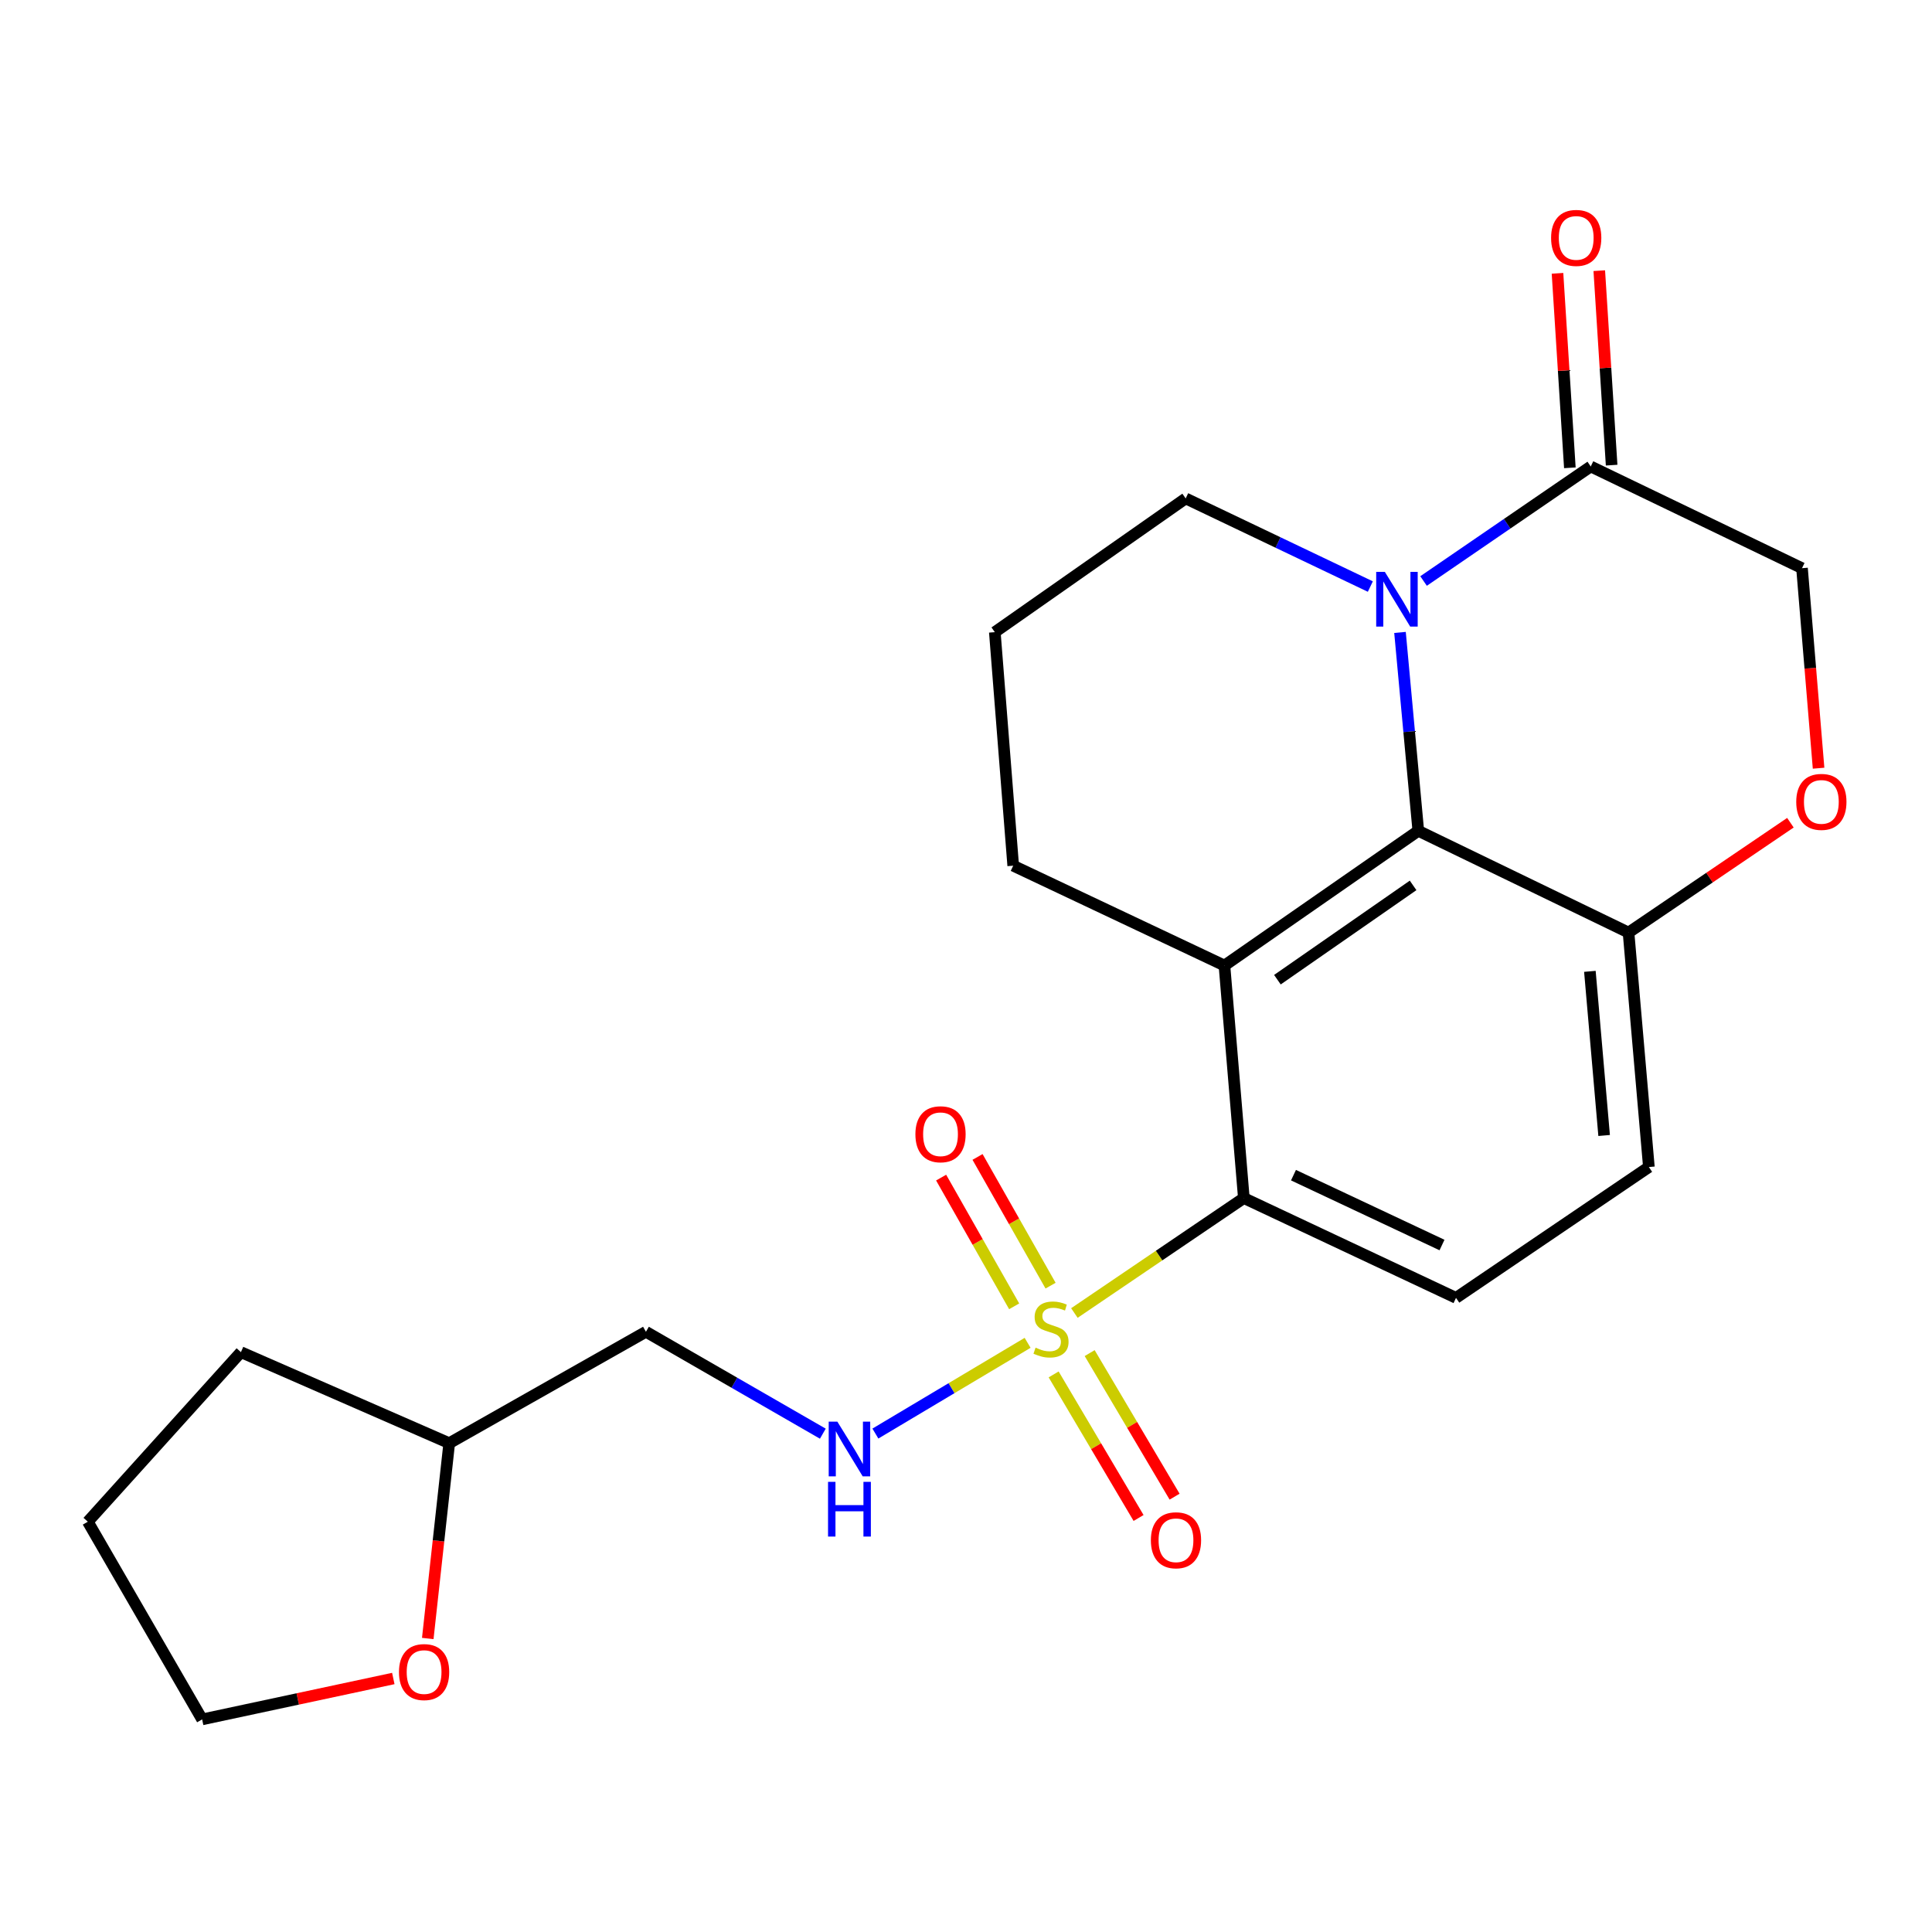 <?xml version='1.0' encoding='iso-8859-1'?>
<svg version='1.1' baseProfile='full'
              xmlns='http://www.w3.org/2000/svg'
                      xmlns:rdkit='http://www.rdkit.org/xml'
                      xmlns:xlink='http://www.w3.org/1999/xlink'
                  xml:space='preserve'
width='1000px' height='1000px' viewBox='0 0 1000 1000'>
<!-- END OF HEADER -->
<rect style='opacity:1.0;fill:#FFFFFF;stroke:none' width='1000' height='1000' x='0' y='0'> </rect>
<path class='bond-3' d='M 556.101,679.616 L 599.956,649.867' style='fill:none;fill-rule:evenodd;stroke:#CCCC00;stroke-width:6px;stroke-linecap:butt;stroke-linejoin:miter;stroke-opacity:1' />
<path class='bond-3' d='M 599.956,649.867 L 643.81,620.118' style='fill:none;fill-rule:evenodd;stroke:#000000;stroke-width:6px;stroke-linecap:butt;stroke-linejoin:miter;stroke-opacity:1' />
<path class='bond-5' d='M 531.89,695.044 L 492.495,718.527' style='fill:none;fill-rule:evenodd;stroke:#CCCC00;stroke-width:6px;stroke-linecap:butt;stroke-linejoin:miter;stroke-opacity:1' />
<path class='bond-5' d='M 492.495,718.527 L 453.1,742.01' style='fill:none;fill-rule:evenodd;stroke:#0000FF;stroke-width:6px;stroke-linecap:butt;stroke-linejoin:miter;stroke-opacity:1' />
<path class='bond-9' d='M 545.364,711.393 L 567.345,748.548' style='fill:none;fill-rule:evenodd;stroke:#CCCC00;stroke-width:6px;stroke-linecap:butt;stroke-linejoin:miter;stroke-opacity:1' />
<path class='bond-9' d='M 567.345,748.548 L 589.325,785.702' style='fill:none;fill-rule:evenodd;stroke:#FF0000;stroke-width:6px;stroke-linecap:butt;stroke-linejoin:miter;stroke-opacity:1' />
<path class='bond-9' d='M 564.011,700.362 L 585.991,737.516' style='fill:none;fill-rule:evenodd;stroke:#CCCC00;stroke-width:6px;stroke-linecap:butt;stroke-linejoin:miter;stroke-opacity:1' />
<path class='bond-9' d='M 585.991,737.516 L 607.972,774.671' style='fill:none;fill-rule:evenodd;stroke:#FF0000;stroke-width:6px;stroke-linecap:butt;stroke-linejoin:miter;stroke-opacity:1' />
<path class='bond-10' d='M 543.773,665.458 L 524.873,632.144' style='fill:none;fill-rule:evenodd;stroke:#CCCC00;stroke-width:6px;stroke-linecap:butt;stroke-linejoin:miter;stroke-opacity:1' />
<path class='bond-10' d='M 524.873,632.144 L 505.972,598.829' style='fill:none;fill-rule:evenodd;stroke:#FF0000;stroke-width:6px;stroke-linecap:butt;stroke-linejoin:miter;stroke-opacity:1' />
<path class='bond-10' d='M 524.929,676.149 L 506.029,642.835' style='fill:none;fill-rule:evenodd;stroke:#CCCC00;stroke-width:6px;stroke-linecap:butt;stroke-linejoin:miter;stroke-opacity:1' />
<path class='bond-10' d='M 506.029,642.835 L 487.128,609.52' style='fill:none;fill-rule:evenodd;stroke:#FF0000;stroke-width:6px;stroke-linecap:butt;stroke-linejoin:miter;stroke-opacity:1' />
<path class='bond-0' d='M 633.772,499.756 L 643.81,620.118' style='fill:none;fill-rule:evenodd;stroke:#000000;stroke-width:6px;stroke-linecap:butt;stroke-linejoin:miter;stroke-opacity:1' />
<path class='bond-2' d='M 633.772,499.756 L 734.106,430.03' style='fill:none;fill-rule:evenodd;stroke:#000000;stroke-width:6px;stroke-linecap:butt;stroke-linejoin:miter;stroke-opacity:1' />
<path class='bond-2' d='M 661.186,507.088 L 731.419,458.28' style='fill:none;fill-rule:evenodd;stroke:#000000;stroke-width:6px;stroke-linecap:butt;stroke-linejoin:miter;stroke-opacity:1' />
<path class='bond-16' d='M 633.772,499.756 L 524.435,448.084' style='fill:none;fill-rule:evenodd;stroke:#000000;stroke-width:6px;stroke-linecap:butt;stroke-linejoin:miter;stroke-opacity:1' />
<path class='bond-1' d='M 724.639,327.343 L 729.373,378.686' style='fill:none;fill-rule:evenodd;stroke:#0000FF;stroke-width:6px;stroke-linecap:butt;stroke-linejoin:miter;stroke-opacity:1' />
<path class='bond-1' d='M 729.373,378.686 L 734.106,430.03' style='fill:none;fill-rule:evenodd;stroke:#000000;stroke-width:6px;stroke-linecap:butt;stroke-linejoin:miter;stroke-opacity:1' />
<path class='bond-4' d='M 736.836,300.732 L 780.101,271.09' style='fill:none;fill-rule:evenodd;stroke:#0000FF;stroke-width:6px;stroke-linecap:butt;stroke-linejoin:miter;stroke-opacity:1' />
<path class='bond-4' d='M 780.101,271.09 L 823.366,241.447' style='fill:none;fill-rule:evenodd;stroke:#000000;stroke-width:6px;stroke-linecap:butt;stroke-linejoin:miter;stroke-opacity:1' />
<path class='bond-25' d='M 709.287,303.602 L 661.498,280.793' style='fill:none;fill-rule:evenodd;stroke:#0000FF;stroke-width:6px;stroke-linecap:butt;stroke-linejoin:miter;stroke-opacity:1' />
<path class='bond-25' d='M 661.498,280.793 L 613.708,257.985' style='fill:none;fill-rule:evenodd;stroke:#000000;stroke-width:6px;stroke-linecap:butt;stroke-linejoin:miter;stroke-opacity:1' />
<path class='bond-23' d='M 734.106,430.03 L 842.925,482.688' style='fill:none;fill-rule:evenodd;stroke:#000000;stroke-width:6px;stroke-linecap:butt;stroke-linejoin:miter;stroke-opacity:1' />
<path class='bond-8' d='M 643.81,620.118 L 753.628,671.777' style='fill:none;fill-rule:evenodd;stroke:#000000;stroke-width:6px;stroke-linecap:butt;stroke-linejoin:miter;stroke-opacity:1' />
<path class='bond-8' d='M 669.505,608.262 L 746.378,644.424' style='fill:none;fill-rule:evenodd;stroke:#000000;stroke-width:6px;stroke-linecap:butt;stroke-linejoin:miter;stroke-opacity:1' />
<path class='bond-12' d='M 834.177,240.76 L 830.979,190.429' style='fill:none;fill-rule:evenodd;stroke:#000000;stroke-width:6px;stroke-linecap:butt;stroke-linejoin:miter;stroke-opacity:1' />
<path class='bond-12' d='M 830.979,190.429 L 827.781,140.097' style='fill:none;fill-rule:evenodd;stroke:#FF0000;stroke-width:6px;stroke-linecap:butt;stroke-linejoin:miter;stroke-opacity:1' />
<path class='bond-12' d='M 812.555,242.134 L 809.357,191.803' style='fill:none;fill-rule:evenodd;stroke:#000000;stroke-width:6px;stroke-linecap:butt;stroke-linejoin:miter;stroke-opacity:1' />
<path class='bond-12' d='M 809.357,191.803 L 806.159,141.471' style='fill:none;fill-rule:evenodd;stroke:#FF0000;stroke-width:6px;stroke-linecap:butt;stroke-linejoin:miter;stroke-opacity:1' />
<path class='bond-26' d='M 823.366,241.447 L 932.715,294.093' style='fill:none;fill-rule:evenodd;stroke:#000000;stroke-width:6px;stroke-linecap:butt;stroke-linejoin:miter;stroke-opacity:1' />
<path class='bond-14' d='M 425.897,742.074 L 380.116,715.7' style='fill:none;fill-rule:evenodd;stroke:#0000FF;stroke-width:6px;stroke-linecap:butt;stroke-linejoin:miter;stroke-opacity:1' />
<path class='bond-14' d='M 380.116,715.7 L 334.335,689.326' style='fill:none;fill-rule:evenodd;stroke:#000000;stroke-width:6px;stroke-linecap:butt;stroke-linejoin:miter;stroke-opacity:1' />
<path class='bond-6' d='M 926.714,425.839 L 884.82,454.264' style='fill:none;fill-rule:evenodd;stroke:#FF0000;stroke-width:6px;stroke-linecap:butt;stroke-linejoin:miter;stroke-opacity:1' />
<path class='bond-6' d='M 884.82,454.264 L 842.925,482.688' style='fill:none;fill-rule:evenodd;stroke:#000000;stroke-width:6px;stroke-linecap:butt;stroke-linejoin:miter;stroke-opacity:1' />
<path class='bond-11' d='M 941.292,397.62 L 937.003,345.857' style='fill:none;fill-rule:evenodd;stroke:#FF0000;stroke-width:6px;stroke-linecap:butt;stroke-linejoin:miter;stroke-opacity:1' />
<path class='bond-11' d='M 937.003,345.857 L 932.715,294.093' style='fill:none;fill-rule:evenodd;stroke:#000000;stroke-width:6px;stroke-linecap:butt;stroke-linejoin:miter;stroke-opacity:1' />
<path class='bond-7' d='M 842.925,482.688 L 853.457,604.061' style='fill:none;fill-rule:evenodd;stroke:#000000;stroke-width:6px;stroke-linecap:butt;stroke-linejoin:miter;stroke-opacity:1' />
<path class='bond-7' d='M 822.921,502.767 L 830.293,587.728' style='fill:none;fill-rule:evenodd;stroke:#000000;stroke-width:6px;stroke-linecap:butt;stroke-linejoin:miter;stroke-opacity:1' />
<path class='bond-13' d='M 753.628,671.777 L 853.457,604.061' style='fill:none;fill-rule:evenodd;stroke:#000000;stroke-width:6px;stroke-linecap:butt;stroke-linejoin:miter;stroke-opacity:1' />
<path class='bond-18' d='M 334.335,689.326 L 232.521,746.991' style='fill:none;fill-rule:evenodd;stroke:#000000;stroke-width:6px;stroke-linecap:butt;stroke-linejoin:miter;stroke-opacity:1' />
<path class='bond-15' d='M 221.411,848.082 L 226.966,797.537' style='fill:none;fill-rule:evenodd;stroke:#FF0000;stroke-width:6px;stroke-linecap:butt;stroke-linejoin:miter;stroke-opacity:1' />
<path class='bond-15' d='M 226.966,797.537 L 232.521,746.991' style='fill:none;fill-rule:evenodd;stroke:#000000;stroke-width:6px;stroke-linecap:butt;stroke-linejoin:miter;stroke-opacity:1' />
<path class='bond-20' d='M 203.573,868.789 L 154.099,879.373' style='fill:none;fill-rule:evenodd;stroke:#FF0000;stroke-width:6px;stroke-linecap:butt;stroke-linejoin:miter;stroke-opacity:1' />
<path class='bond-20' d='M 154.099,879.373 L 104.625,889.957' style='fill:none;fill-rule:evenodd;stroke:#000000;stroke-width:6px;stroke-linecap:butt;stroke-linejoin:miter;stroke-opacity:1' />
<path class='bond-19' d='M 524.435,448.084 L 514.915,327.205' style='fill:none;fill-rule:evenodd;stroke:#000000;stroke-width:6px;stroke-linecap:butt;stroke-linejoin:miter;stroke-opacity:1' />
<path class='bond-17' d='M 613.708,257.985 L 514.915,327.205' style='fill:none;fill-rule:evenodd;stroke:#000000;stroke-width:6px;stroke-linecap:butt;stroke-linejoin:miter;stroke-opacity:1' />
<path class='bond-21' d='M 232.521,746.991 L 124.701,699.87' style='fill:none;fill-rule:evenodd;stroke:#000000;stroke-width:6px;stroke-linecap:butt;stroke-linejoin:miter;stroke-opacity:1' />
<path class='bond-24' d='M 104.625,889.957 L 45.455,787.638' style='fill:none;fill-rule:evenodd;stroke:#000000;stroke-width:6px;stroke-linecap:butt;stroke-linejoin:miter;stroke-opacity:1' />
<path class='bond-22' d='M 124.701,699.87 L 45.455,787.638' style='fill:none;fill-rule:evenodd;stroke:#000000;stroke-width:6px;stroke-linecap:butt;stroke-linejoin:miter;stroke-opacity:1' />
<path  class='atom-0' d='M 536.006 697.541
Q 536.326 697.661, 537.646 698.221
Q 538.966 698.781, 540.406 699.141
Q 541.886 699.461, 543.326 699.461
Q 546.006 699.461, 547.566 698.181
Q 549.126 696.861, 549.126 694.581
Q 549.126 693.021, 548.326 692.061
Q 547.566 691.101, 546.366 690.581
Q 545.166 690.061, 543.166 689.461
Q 540.646 688.701, 539.126 687.981
Q 537.646 687.261, 536.566 685.741
Q 535.526 684.221, 535.526 681.661
Q 535.526 678.101, 537.926 675.901
Q 540.366 673.701, 545.166 673.701
Q 548.446 673.701, 552.166 675.261
L 551.246 678.341
Q 547.846 676.941, 545.286 676.941
Q 542.526 676.941, 541.006 678.101
Q 539.486 679.221, 539.526 681.181
Q 539.526 682.701, 540.286 683.621
Q 541.086 684.541, 542.206 685.061
Q 543.366 685.581, 545.286 686.181
Q 547.846 686.981, 549.366 687.781
Q 550.886 688.581, 551.966 690.221
Q 553.086 691.821, 553.086 694.581
Q 553.086 698.501, 550.446 700.621
Q 547.846 702.701, 543.486 702.701
Q 540.966 702.701, 539.046 702.141
Q 537.166 701.621, 534.926 700.701
L 536.006 697.541
' fill='#CCCC00'/>
<path  class='atom-2' d='M 716.797 296.013
L 726.077 311.013
Q 726.997 312.493, 728.477 315.173
Q 729.957 317.853, 730.037 318.013
L 730.037 296.013
L 733.797 296.013
L 733.797 324.333
L 729.917 324.333
L 719.957 307.933
Q 718.797 306.013, 717.557 303.813
Q 716.357 301.613, 715.997 300.933
L 715.997 324.333
L 712.317 324.333
L 712.317 296.013
L 716.797 296.013
' fill='#0000FF'/>
<path  class='atom-6' d='M 433.416 735.852
L 442.696 750.852
Q 443.616 752.332, 445.096 755.012
Q 446.576 757.692, 446.656 757.852
L 446.656 735.852
L 450.416 735.852
L 450.416 764.172
L 446.536 764.172
L 436.576 747.772
Q 435.416 745.852, 434.176 743.652
Q 432.976 741.452, 432.616 740.772
L 432.616 764.172
L 428.936 764.172
L 428.936 735.852
L 433.416 735.852
' fill='#0000FF'/>
<path  class='atom-6' d='M 428.596 767.004
L 432.436 767.004
L 432.436 779.044
L 446.916 779.044
L 446.916 767.004
L 450.756 767.004
L 450.756 795.324
L 446.916 795.324
L 446.916 782.244
L 432.436 782.244
L 432.436 795.324
L 428.596 795.324
L 428.596 767.004
' fill='#0000FF'/>
<path  class='atom-7' d='M 929.729 415.053
Q 929.729 408.253, 933.089 404.453
Q 936.449 400.653, 942.729 400.653
Q 949.009 400.653, 952.369 404.453
Q 955.729 408.253, 955.729 415.053
Q 955.729 421.933, 952.329 425.853
Q 948.929 429.733, 942.729 429.733
Q 936.489 429.733, 933.089 425.853
Q 929.729 421.973, 929.729 415.053
M 942.729 426.533
Q 947.049 426.533, 949.369 423.653
Q 951.729 420.733, 951.729 415.053
Q 951.729 409.493, 949.369 406.693
Q 947.049 403.853, 942.729 403.853
Q 938.409 403.853, 936.049 406.653
Q 933.729 409.453, 933.729 415.053
Q 933.729 420.773, 936.049 423.653
Q 938.409 426.533, 942.729 426.533
' fill='#FF0000'/>
<path  class='atom-10' d='M 595.689 797.238
Q 595.689 790.438, 599.049 786.638
Q 602.409 782.838, 608.689 782.838
Q 614.969 782.838, 618.329 786.638
Q 621.689 790.438, 621.689 797.238
Q 621.689 804.118, 618.289 808.038
Q 614.889 811.918, 608.689 811.918
Q 602.449 811.918, 599.049 808.038
Q 595.689 804.158, 595.689 797.238
M 608.689 808.718
Q 613.009 808.718, 615.329 805.838
Q 617.689 802.918, 617.689 797.238
Q 617.689 791.678, 615.329 788.878
Q 613.009 786.038, 608.689 786.038
Q 604.369 786.038, 602.009 788.838
Q 599.689 791.638, 599.689 797.238
Q 599.689 802.958, 602.009 805.838
Q 604.369 808.718, 608.689 808.718
' fill='#FF0000'/>
<path  class='atom-11' d='M 473.81 587.086
Q 473.81 580.286, 477.17 576.486
Q 480.53 572.686, 486.81 572.686
Q 493.09 572.686, 496.45 576.486
Q 499.81 580.286, 499.81 587.086
Q 499.81 593.966, 496.41 597.886
Q 493.01 601.766, 486.81 601.766
Q 480.57 601.766, 477.17 597.886
Q 473.81 594.006, 473.81 587.086
M 486.81 598.566
Q 491.13 598.566, 493.45 595.686
Q 495.81 592.766, 495.81 587.086
Q 495.81 581.526, 493.45 578.726
Q 491.13 575.886, 486.81 575.886
Q 482.49 575.886, 480.13 578.686
Q 477.81 581.486, 477.81 587.086
Q 477.81 592.806, 480.13 595.686
Q 482.49 598.566, 486.81 598.566
' fill='#FF0000'/>
<path  class='atom-13' d='M 802.844 123.139
Q 802.844 116.339, 806.204 112.539
Q 809.564 108.739, 815.844 108.739
Q 822.124 108.739, 825.484 112.539
Q 828.844 116.339, 828.844 123.139
Q 828.844 130.019, 825.444 133.939
Q 822.044 137.819, 815.844 137.819
Q 809.604 137.819, 806.204 133.939
Q 802.844 130.059, 802.844 123.139
M 815.844 134.619
Q 820.164 134.619, 822.484 131.739
Q 824.844 128.819, 824.844 123.139
Q 824.844 117.579, 822.484 114.779
Q 820.164 111.939, 815.844 111.939
Q 811.524 111.939, 809.164 114.739
Q 806.844 117.539, 806.844 123.139
Q 806.844 128.859, 809.164 131.739
Q 811.524 134.619, 815.844 134.619
' fill='#FF0000'/>
<path  class='atom-16' d='M 206.51 865.459
Q 206.51 858.659, 209.87 854.859
Q 213.23 851.059, 219.51 851.059
Q 225.79 851.059, 229.15 854.859
Q 232.51 858.659, 232.51 865.459
Q 232.51 872.339, 229.11 876.259
Q 225.71 880.139, 219.51 880.139
Q 213.27 880.139, 209.87 876.259
Q 206.51 872.379, 206.51 865.459
M 219.51 876.939
Q 223.83 876.939, 226.15 874.059
Q 228.51 871.139, 228.51 865.459
Q 228.51 859.899, 226.15 857.099
Q 223.83 854.259, 219.51 854.259
Q 215.19 854.259, 212.83 857.059
Q 210.51 859.859, 210.51 865.459
Q 210.51 871.179, 212.83 874.059
Q 215.19 876.939, 219.51 876.939
' fill='#FF0000'/>
</svg>
